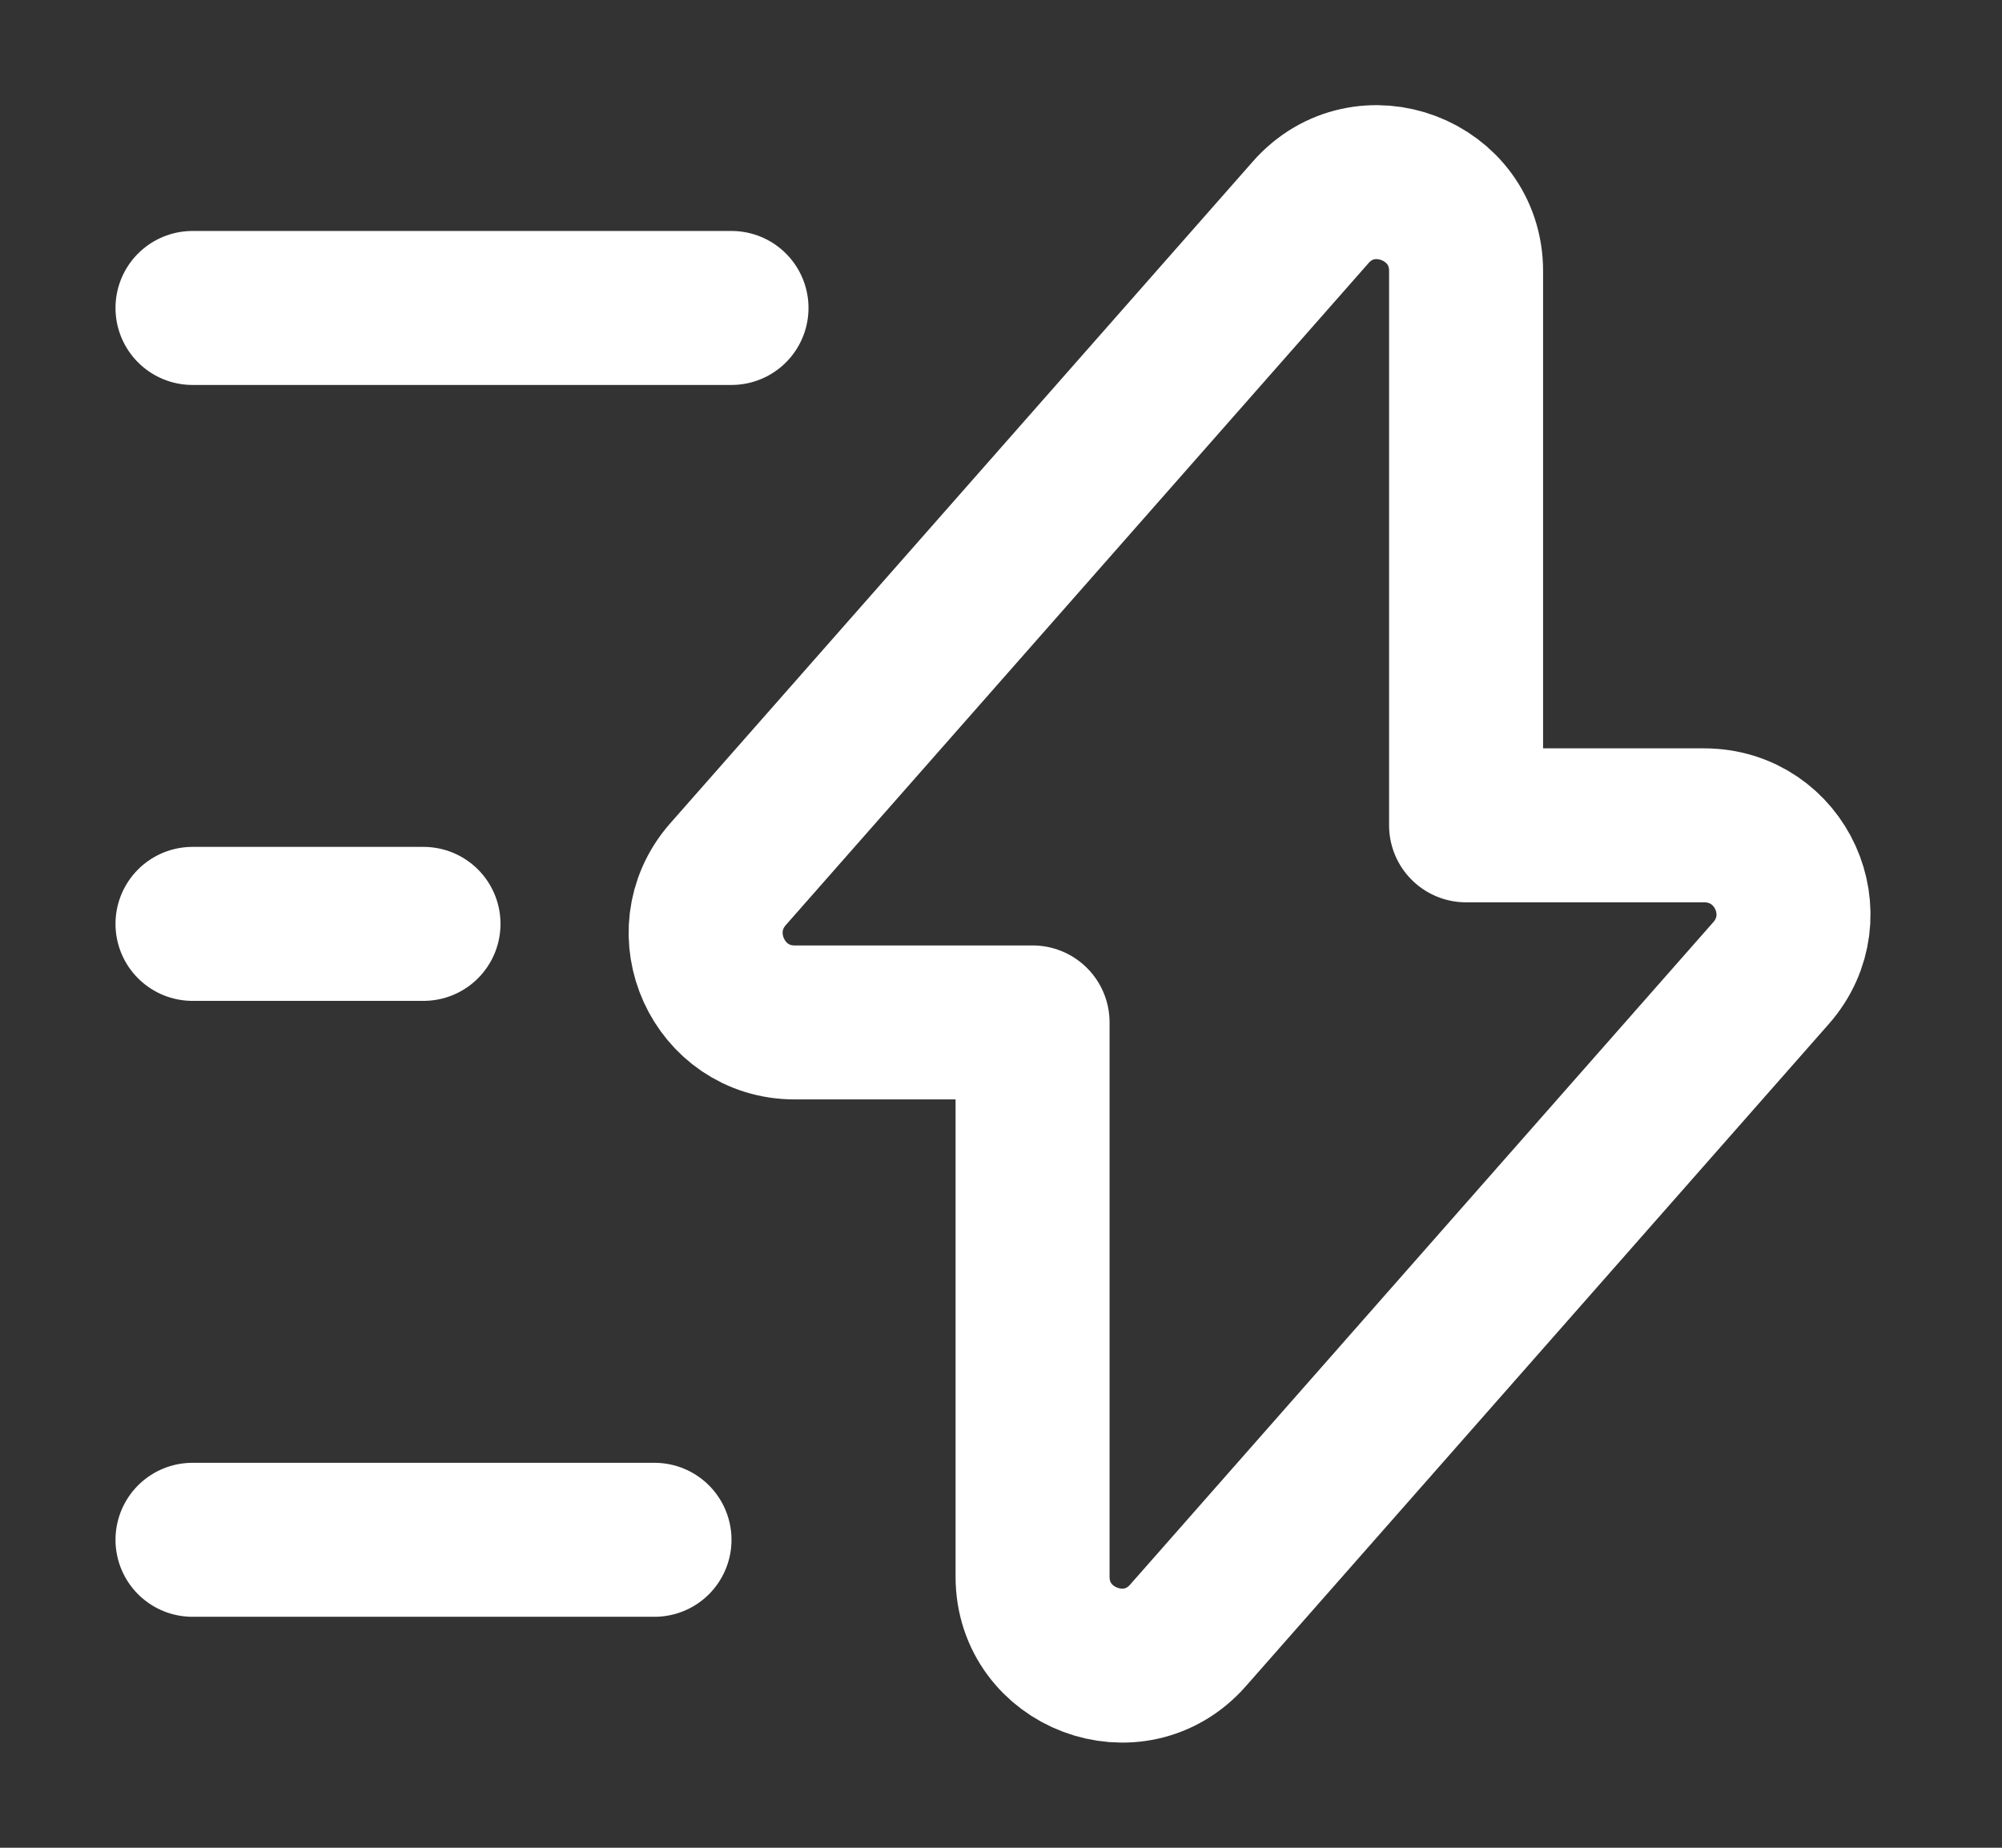 <svg width="13" height="12" viewBox="0 0 13 12" fill="none" xmlns="http://www.w3.org/2000/svg">
<rect x="0" y="0" width="13" height="12" fill="#333333" stroke="none"/>
<path d="M5.16 6.64H6.705V10.24C6.705 10.77 7.365 11.02 7.715 10.62L11.5 6.32C11.83 5.945 11.565 5.36 11.065 5.36H9.52V1.76C9.52 1.23 8.86 0.98 8.51 1.38L4.725 5.68C4.4 6.055 4.665 6.64 5.16 6.64Z" stroke="white" stroke-miterlimit="10" stroke-linecap="round" stroke-linejoin="round"/>
<path d="M4.75 2H1.25" stroke="white" stroke-miterlimit="10" stroke-linecap="round" stroke-linejoin="round"/>
<path d="M4.25 10H1.25" stroke="white" stroke-miterlimit="10" stroke-linecap="round" stroke-linejoin="round"/>
<path d="M2.75 6H1.25" stroke="white" stroke-miterlimit="10" stroke-linecap="round" stroke-linejoin="round"/>
</svg>
